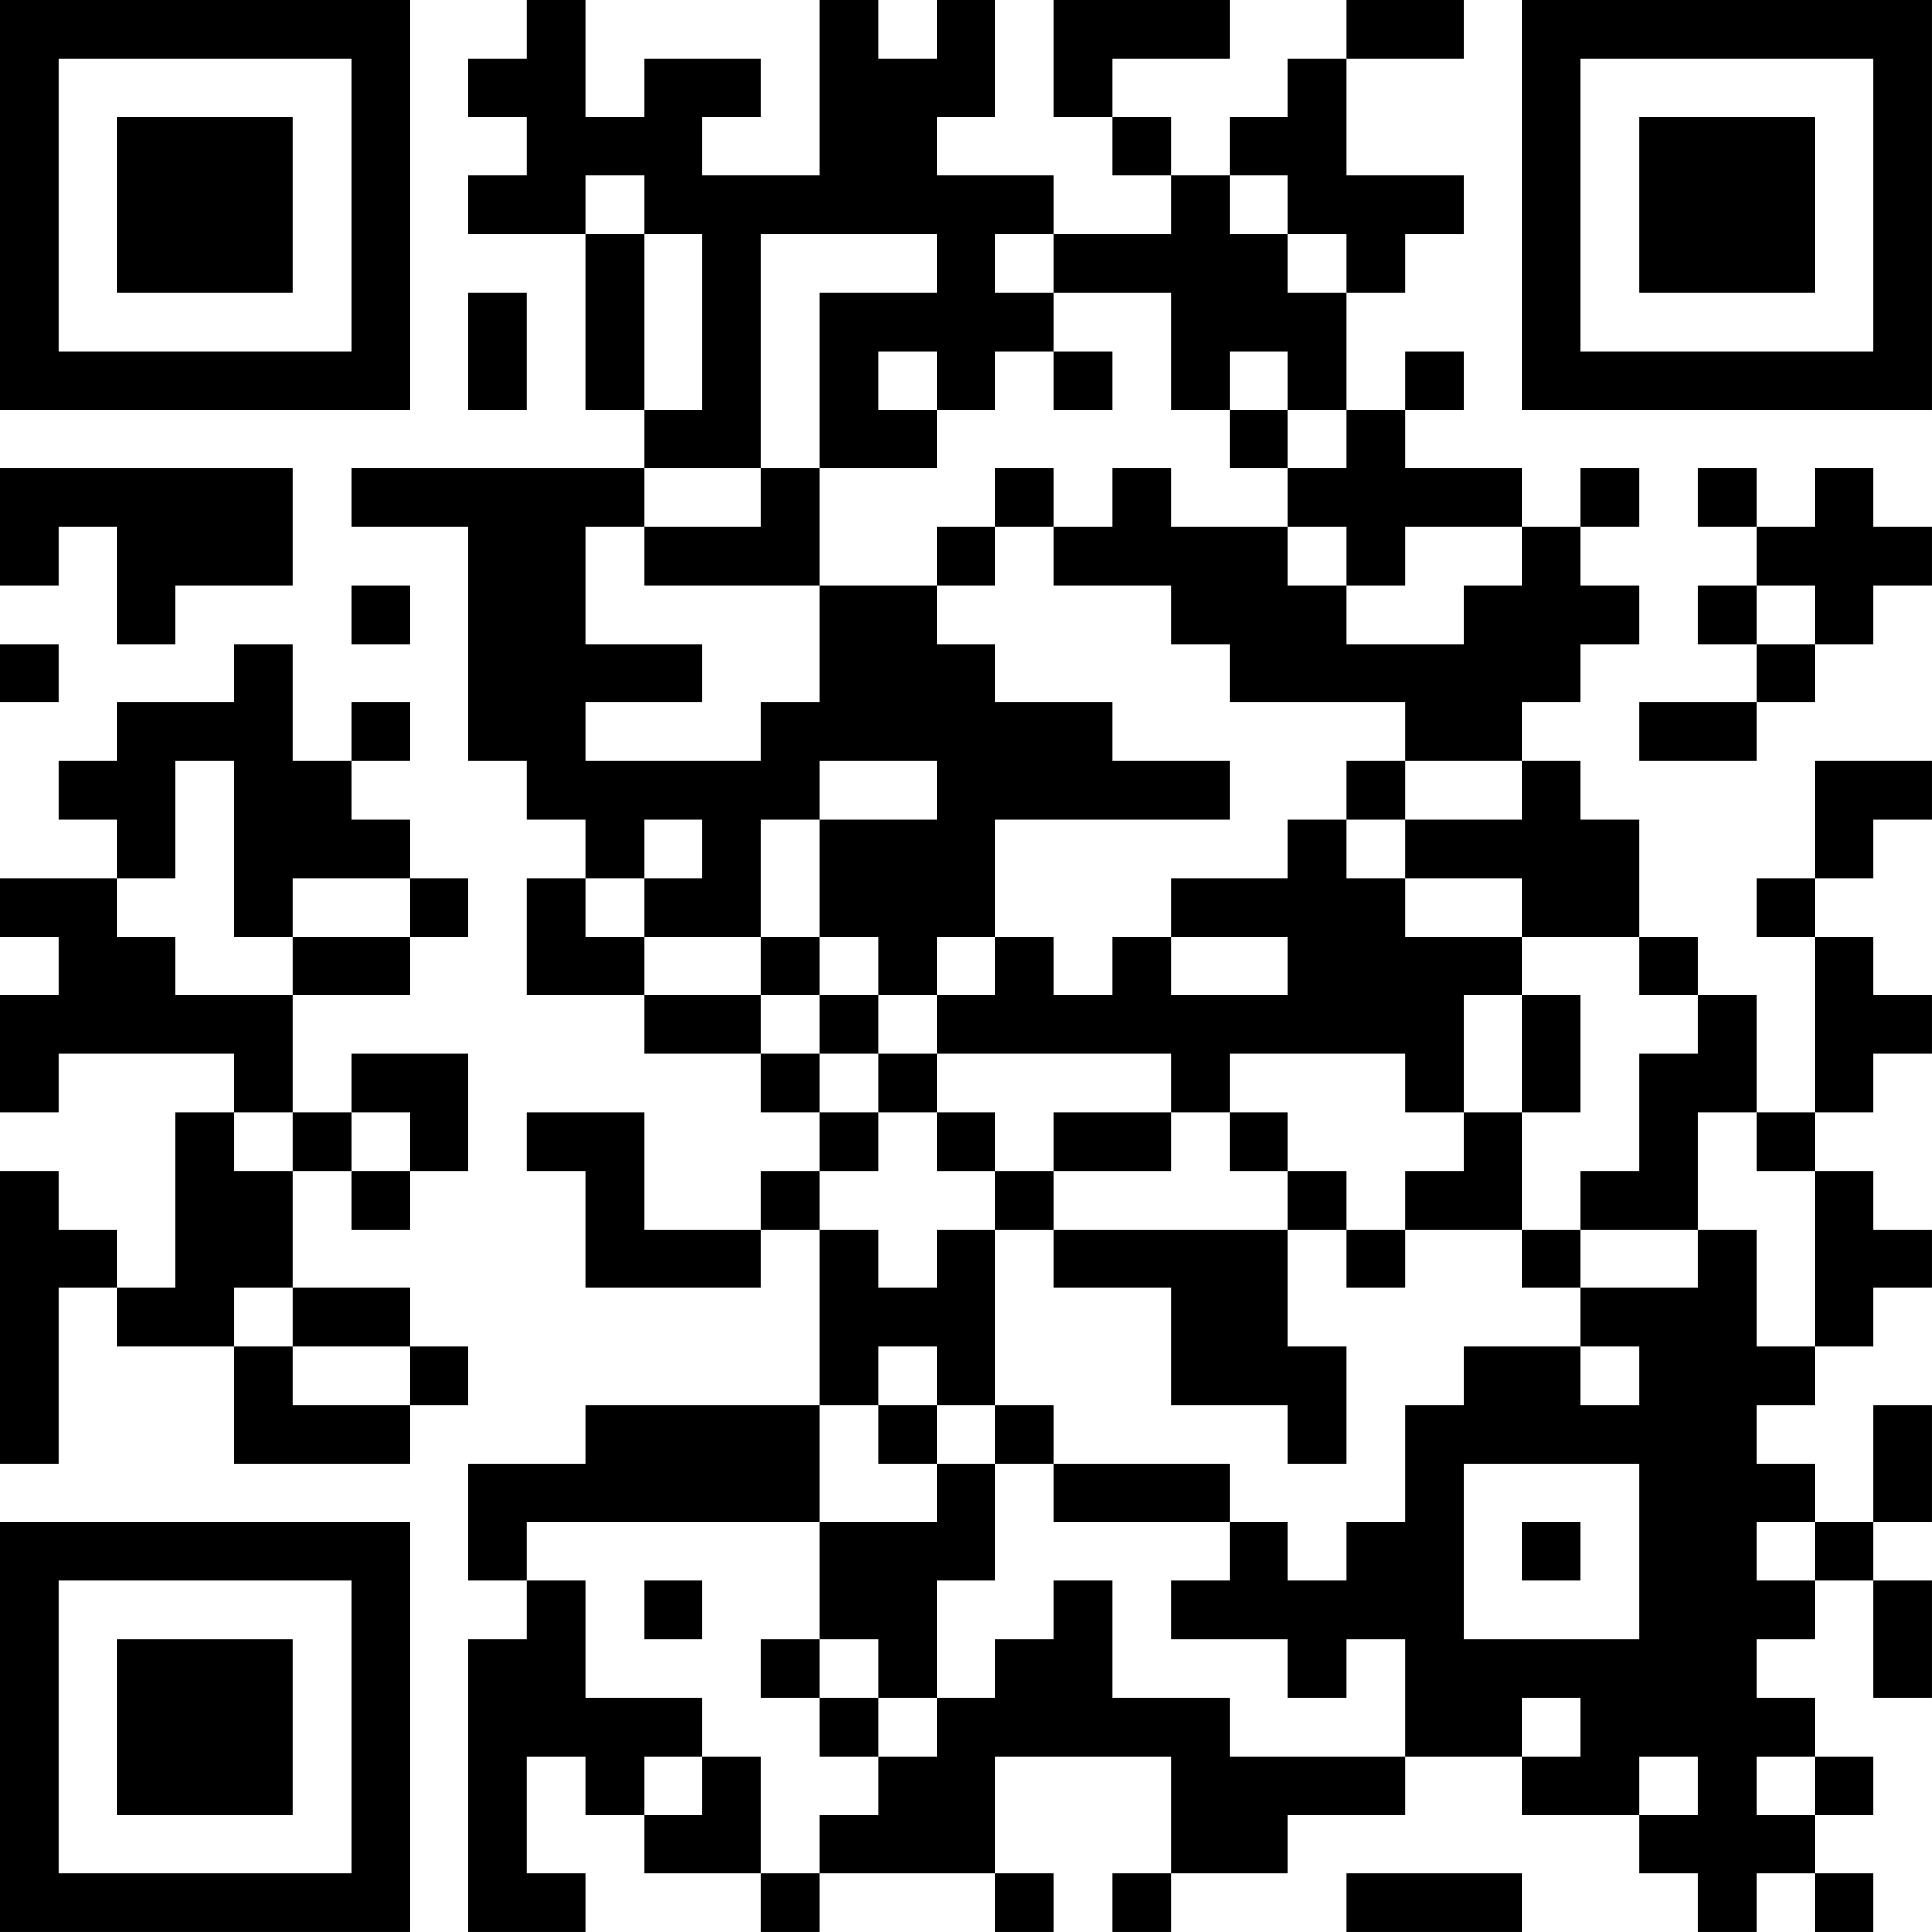 <?xml version="1.0" encoding="UTF-8"?>
<svg xmlns="http://www.w3.org/2000/svg" version="1.1" width="400" height="400" viewBox="0 0 400 400"><rect x="0" y="0" width="400" height="400" fill="#ffffff"/><g transform="scale(12.121)"><g transform="translate(0,0)"><path fill-rule="evenodd" d="M9 0L9 1L8 1L8 2L9 2L9 3L8 3L8 4L10 4L10 7L11 7L11 8L6 8L6 9L8 9L8 13L9 13L9 14L10 14L10 15L9 15L9 17L11 17L11 18L13 18L13 19L14 19L14 20L13 20L13 21L11 21L11 19L9 19L9 20L10 20L10 22L13 22L13 21L14 21L14 24L10 24L10 25L8 25L8 27L9 27L9 28L8 28L8 33L10 33L10 32L9 32L9 30L10 30L10 31L11 31L11 32L13 32L13 33L14 33L14 32L17 32L17 33L18 33L18 32L17 32L17 30L20 30L20 32L19 32L19 33L20 33L20 32L22 32L22 31L24 31L24 30L26 30L26 31L28 31L28 32L29 32L29 33L30 33L30 32L31 32L31 33L32 33L32 32L31 32L31 31L32 31L32 30L31 30L31 29L30 29L30 28L31 28L31 27L32 27L32 29L33 29L33 27L32 27L32 26L33 26L33 24L32 24L32 26L31 26L31 25L30 25L30 24L31 24L31 23L32 23L32 22L33 22L33 21L32 21L32 20L31 20L31 19L32 19L32 18L33 18L33 17L32 17L32 16L31 16L31 15L32 15L32 14L33 14L33 13L31 13L31 15L30 15L30 16L31 16L31 19L30 19L30 17L29 17L29 16L28 16L28 14L27 14L27 13L26 13L26 12L27 12L27 11L28 11L28 10L27 10L27 9L28 9L28 8L27 8L27 9L26 9L26 8L24 8L24 7L25 7L25 6L24 6L24 7L23 7L23 5L24 5L24 4L25 4L25 3L23 3L23 1L25 1L25 0L23 0L23 1L22 1L22 2L21 2L21 3L20 3L20 2L19 2L19 1L21 1L21 0L18 0L18 2L19 2L19 3L20 3L20 4L18 4L18 3L16 3L16 2L17 2L17 0L16 0L16 1L15 1L15 0L14 0L14 3L12 3L12 2L13 2L13 1L11 1L11 2L10 2L10 0ZM10 3L10 4L11 4L11 7L12 7L12 4L11 4L11 3ZM21 3L21 4L22 4L22 5L23 5L23 4L22 4L22 3ZM13 4L13 8L11 8L11 9L10 9L10 11L12 11L12 12L10 12L10 13L13 13L13 12L14 12L14 10L16 10L16 11L17 11L17 12L19 12L19 13L21 13L21 14L17 14L17 16L16 16L16 17L15 17L15 16L14 16L14 14L16 14L16 13L14 13L14 14L13 14L13 16L11 16L11 15L12 15L12 14L11 14L11 15L10 15L10 16L11 16L11 17L13 17L13 18L14 18L14 19L15 19L15 20L14 20L14 21L15 21L15 22L16 22L16 21L17 21L17 24L16 24L16 23L15 23L15 24L14 24L14 26L9 26L9 27L10 27L10 29L12 29L12 30L11 30L11 31L12 31L12 30L13 30L13 32L14 32L14 31L15 31L15 30L16 30L16 29L17 29L17 28L18 28L18 27L19 27L19 29L21 29L21 30L24 30L24 28L23 28L23 29L22 29L22 28L20 28L20 27L21 27L21 26L22 26L22 27L23 27L23 26L24 26L24 24L25 24L25 23L27 23L27 24L28 24L28 23L27 23L27 22L29 22L29 21L30 21L30 23L31 23L31 20L30 20L30 19L29 19L29 21L27 21L27 20L28 20L28 18L29 18L29 17L28 17L28 16L26 16L26 15L24 15L24 14L26 14L26 13L24 13L24 12L21 12L21 11L20 11L20 10L18 10L18 9L19 9L19 8L20 8L20 9L22 9L22 10L23 10L23 11L25 11L25 10L26 10L26 9L24 9L24 10L23 10L23 9L22 9L22 8L23 8L23 7L22 7L22 6L21 6L21 7L20 7L20 5L18 5L18 4L17 4L17 5L18 5L18 6L17 6L17 7L16 7L16 6L15 6L15 7L16 7L16 8L14 8L14 5L16 5L16 4ZM8 5L8 7L9 7L9 5ZM18 6L18 7L19 7L19 6ZM21 7L21 8L22 8L22 7ZM0 8L0 10L1 10L1 9L2 9L2 11L3 11L3 10L5 10L5 8ZM13 8L13 9L11 9L11 10L14 10L14 8ZM17 8L17 9L16 9L16 10L17 10L17 9L18 9L18 8ZM29 8L29 9L30 9L30 10L29 10L29 11L30 11L30 12L28 12L28 13L30 13L30 12L31 12L31 11L32 11L32 10L33 10L33 9L32 9L32 8L31 8L31 9L30 9L30 8ZM6 10L6 11L7 11L7 10ZM30 10L30 11L31 11L31 10ZM0 11L0 12L1 12L1 11ZM4 11L4 12L2 12L2 13L1 13L1 14L2 14L2 15L0 15L0 16L1 16L1 17L0 17L0 19L1 19L1 18L4 18L4 19L3 19L3 22L2 22L2 21L1 21L1 20L0 20L0 25L1 25L1 22L2 22L2 23L4 23L4 25L7 25L7 24L8 24L8 23L7 23L7 22L5 22L5 20L6 20L6 21L7 21L7 20L8 20L8 18L6 18L6 19L5 19L5 17L7 17L7 16L8 16L8 15L7 15L7 14L6 14L6 13L7 13L7 12L6 12L6 13L5 13L5 11ZM3 13L3 15L2 15L2 16L3 16L3 17L5 17L5 16L7 16L7 15L5 15L5 16L4 16L4 13ZM23 13L23 14L22 14L22 15L20 15L20 16L19 16L19 17L18 17L18 16L17 16L17 17L16 17L16 18L15 18L15 17L14 17L14 16L13 16L13 17L14 17L14 18L15 18L15 19L16 19L16 20L17 20L17 21L18 21L18 22L20 22L20 24L22 24L22 25L23 25L23 23L22 23L22 21L23 21L23 22L24 22L24 21L26 21L26 22L27 22L27 21L26 21L26 19L27 19L27 17L26 17L26 16L24 16L24 15L23 15L23 14L24 14L24 13ZM20 16L20 17L22 17L22 16ZM25 17L25 19L24 19L24 18L21 18L21 19L20 19L20 18L16 18L16 19L17 19L17 20L18 20L18 21L22 21L22 20L23 20L23 21L24 21L24 20L25 20L25 19L26 19L26 17ZM4 19L4 20L5 20L5 19ZM6 19L6 20L7 20L7 19ZM18 19L18 20L20 20L20 19ZM21 19L21 20L22 20L22 19ZM4 22L4 23L5 23L5 24L7 24L7 23L5 23L5 22ZM15 24L15 25L16 25L16 26L14 26L14 28L13 28L13 29L14 29L14 30L15 30L15 29L16 29L16 27L17 27L17 25L18 25L18 26L21 26L21 25L18 25L18 24L17 24L17 25L16 25L16 24ZM25 25L25 28L28 28L28 25ZM26 26L26 27L27 27L27 26ZM30 26L30 27L31 27L31 26ZM11 27L11 28L12 28L12 27ZM14 28L14 29L15 29L15 28ZM26 29L26 30L27 30L27 29ZM28 30L28 31L29 31L29 30ZM30 30L30 31L31 31L31 30ZM23 32L23 33L26 33L26 32ZM0 0L0 7L7 7L7 0ZM1 1L1 6L6 6L6 1ZM2 2L2 5L5 5L5 2ZM26 0L26 7L33 7L33 0ZM27 1L27 6L32 6L32 1ZM28 2L28 5L31 5L31 2ZM0 26L0 33L7 33L7 26ZM1 27L1 32L6 32L6 27ZM2 28L2 31L5 31L5 28Z" fill="#000000"/></g></g></svg>
